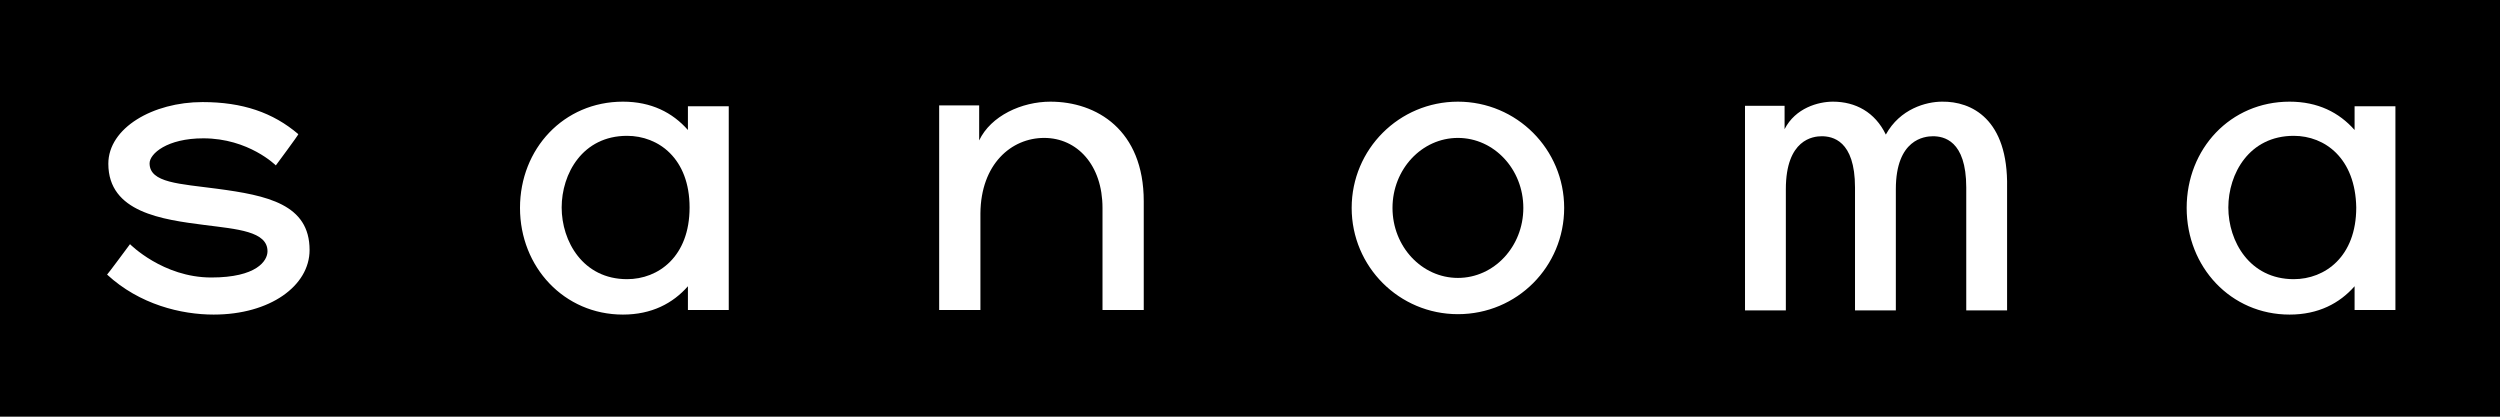<svg xmlns="http://www.w3.org/2000/svg" id="uuid-71e796e4-1f82-4d62-825e-b1fcc7d033f0" width="600" height="100" viewBox="0 0 600 100"><g id="uuid-1b1cf875-f78a-4e3e-83f9-12336cb216f0"><g id="uuid-19c2f99a-f2e6-4b3f-8b6c-72aeac02516f"><path d="m0,0h0v100h600V0H0Zm51.3,75.5c-7.8,0-17.8-2.4-25.6-9.6.1,0,5.5-7.3,5.5-7.3,0,0,7.9,8,19.5,8,10.9,0,13.5-4,13.5-6.3,0-4.8-7.3-5.3-15.1-6.3-10.1-1.3-23.1-3-23.1-14.7,0-8.6,10.7-14.8,22.6-14.8,9.6,0,16.9,2.5,23,7.7.1.1-5.4,7.5-5.4,7.5,0,0-6.5-6.5-17.4-6.5-8.7,0-12.9,3.7-12.9,6,0,4.7,7.2,4.9,16.2,6.1,12,1.6,22.2,3.7,22.2,14.7,0,8.6-9.5,15.5-23,15.5Zm123.6-1.1h-9.8v-5.7c-3.6,4.1-8.7,6.8-15.6,6.8-14.1,0-24.7-11.4-24.7-25.6s10.5-25.5,24.7-25.5c6.8,0,11.9,2.6,15.6,6.8v-5.7h9.8s0,48.9,0,48.9Zm89.7,0v-24.5c0-10.3-6.1-16.8-14-16.8s-15.2,6.3-15.3,18.1v23.2h-9.9V25.3h9.6v8.4c2.8-5.9,10.2-9.3,17.1-9.3,11.1,0,22.4,6.8,22.4,23.9v26.1h-9.9Zm85.3,1c-14.1,0-25.5-11.4-25.5-25.5s11.4-25.5,25.5-25.5,25.5,11.4,25.5,25.5-11.3,25.5-25.5,25.5Zm131.8-30.4v29.5h-9.8v-29.5c0-11.4-5.5-12.3-8-12.3-2,0-8.9.7-8.9,12.7v29.1h-9.8v-29.5c0-11.4-5.5-12.3-8-12.3-2,0-8.6.7-8.6,12.7v29.1h-9.8V25.4h9.5v5.6c2.6-5.1,8.1-6.6,11.6-6.6,5.4,0,10.1,2.5,12.7,7.9,3.4-6.2,9.7-7.9,13.5-7.9,7-.1,15.9,4.1,15.6,20.6h0Zm93.2,29.4h-9.8v-5.7c-3.6,4.1-8.7,6.8-15.6,6.8-14.1,0-24.7-11.4-24.7-25.6s10.5-25.5,24.7-25.5c6.8,0,11.9,2.6,15.6,6.8v-5.7h9.8s0,48.9,0,48.9Z"></path><path d="m550.5,32.6c-10.7,0-15.7,9.1-15.7,17.2s5.1,17.2,15.7,17.2c7.5,0,15-5.4,15-17.2-.2-11.8-7.5-17.2-15-17.2Z"></path><path d="m150.5,32.6c-10.7,0-15.7,9.1-15.7,17.2s5.1,17.2,15.7,17.2c7.5,0,15-5.4,15-17.2s-7.5-17.2-15-17.2Z"></path><ellipse cx="349.9" cy="49.9" rx="15.7" ry="16.8"></ellipse></g></g></svg>